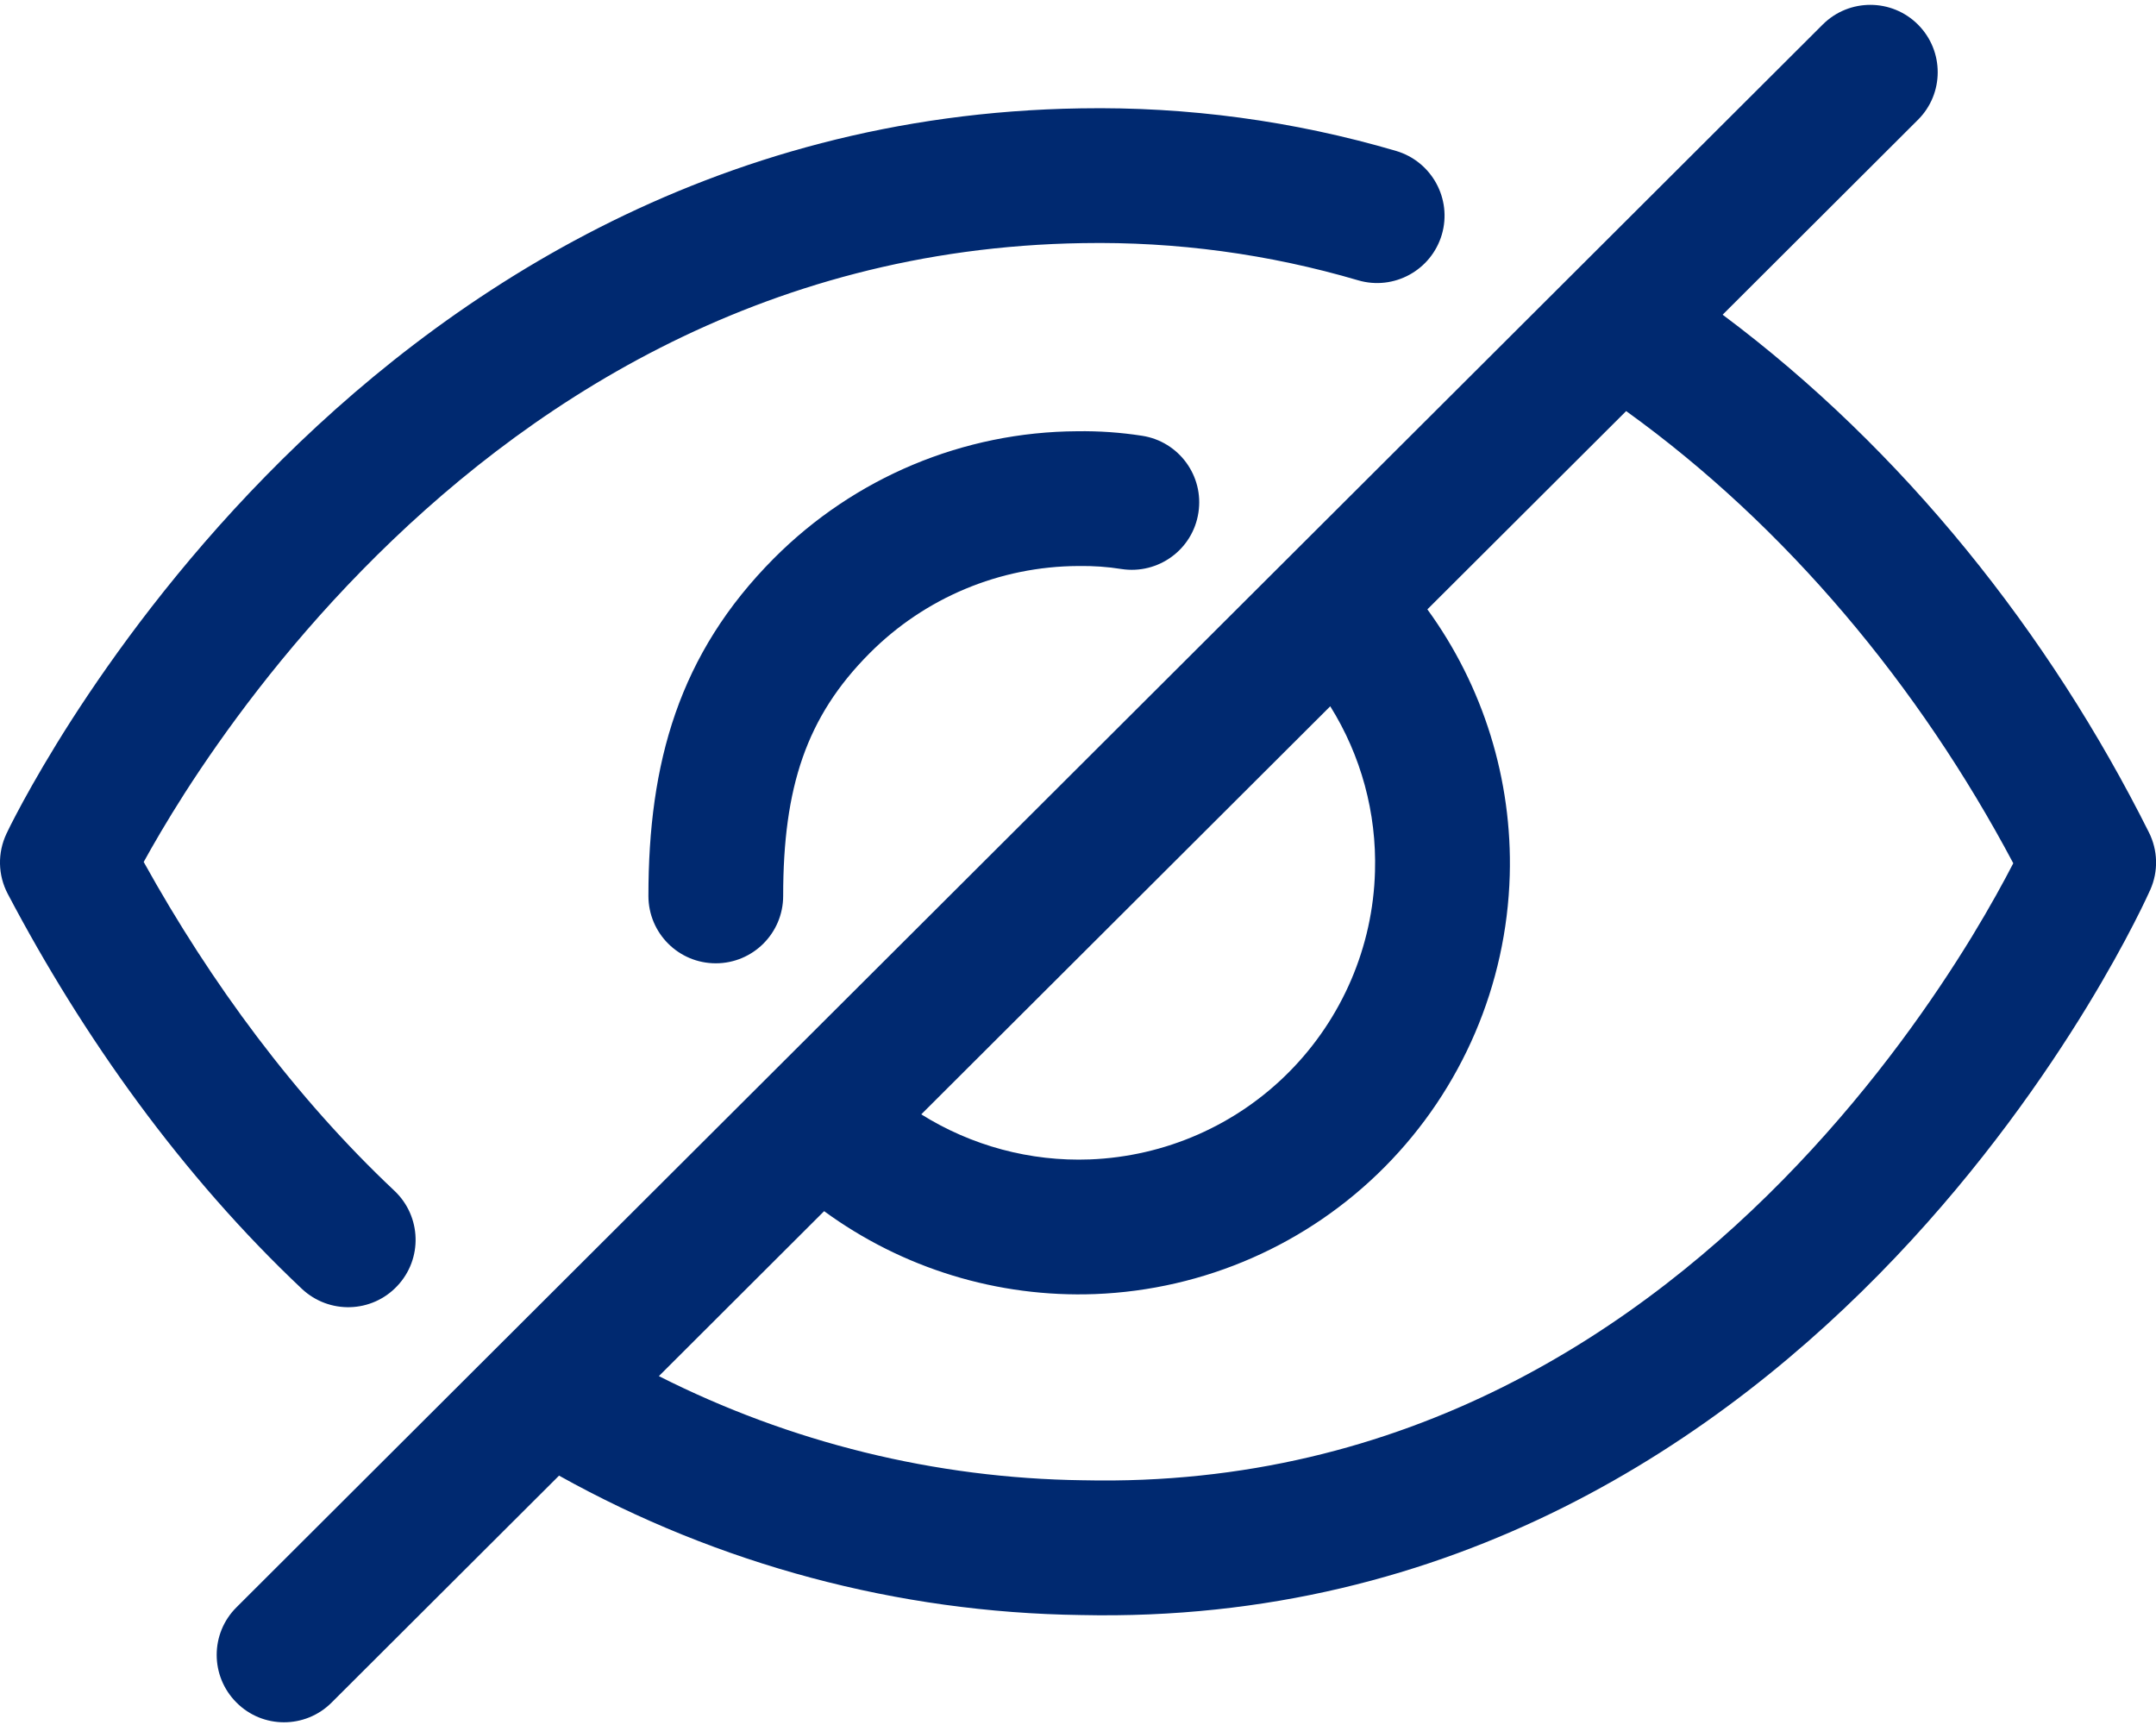<svg width="20" height="16" viewBox="0 0 20 16" fill="none" xmlns="http://www.w3.org/2000/svg">
<path fill-rule="evenodd" clip-rule="evenodd" d="M17.791 1.112C18.036 0.869 18.036 0.473 17.793 0.229C17.549 -0.016 17.153 -0.016 16.909 0.227L2.194 14.908C1.949 15.151 1.949 15.547 2.193 15.791C2.436 16.036 2.832 16.036 3.076 15.792L5.186 13.687C6.666 14.512 8.328 14.957 10.024 14.98C13.489 15.057 15.982 13.347 17.583 11.662C18.384 10.819 18.971 9.974 19.359 9.339C19.553 9.021 19.698 8.754 19.795 8.565C19.844 8.47 19.881 8.394 19.906 8.341C19.919 8.315 19.928 8.294 19.935 8.279L19.943 8.261L19.946 8.256L19.947 8.254L19.947 8.253C19.947 8.253 19.947 8.253 19.375 8L19.947 8.253C20.023 8.082 20.018 7.887 19.934 7.72C19.009 5.872 17.657 4.171 15.98 2.919L17.791 1.112ZM15.085 3.813L13.241 5.652C13.759 6.364 14.03 7.231 14.005 8.119C13.976 9.134 13.563 10.099 12.848 10.821C12.134 11.542 11.172 11.964 10.158 12.003C9.254 12.037 8.37 11.764 7.645 11.234L6.112 12.764C7.33 13.38 8.674 13.712 10.044 13.73L10.05 13.73V13.73C13.048 13.797 15.225 12.33 16.677 10.801C17.403 10.037 17.938 9.267 18.292 8.688C18.463 8.407 18.591 8.172 18.676 8.007C17.805 6.366 16.573 4.884 15.085 3.813ZM8.546 10.336C9.011 10.627 9.556 10.775 10.11 10.754C10.808 10.727 11.469 10.437 11.96 9.941C12.451 9.445 12.736 8.781 12.755 8.083C12.771 7.539 12.625 7.007 12.34 6.551L8.546 10.336ZM10.025 1.005C11.015 0.988 12.001 1.121 12.951 1.4C13.282 1.498 13.472 1.845 13.375 2.176C13.277 2.507 12.93 2.697 12.599 2.6C11.77 2.356 10.909 2.24 10.046 2.255L10.045 2.255C7.038 2.301 4.833 3.783 3.358 5.29C2.621 6.042 2.075 6.794 1.714 7.356C1.547 7.617 1.42 7.837 1.333 7.995C1.956 9.119 2.742 10.182 3.659 11.045C3.91 11.282 3.922 11.677 3.685 11.928C3.448 12.18 3.053 12.191 2.801 11.955C1.69 10.908 0.771 9.62 0.072 8.291C-0.02 8.117 -0.024 7.91 0.06 7.733L0.625 8C0.06 7.733 0.06 7.733 0.06 7.733L0.06 7.732L0.061 7.73L0.064 7.725L0.072 7.708C0.079 7.693 0.089 7.673 0.102 7.647C0.128 7.596 0.166 7.523 0.216 7.431C0.316 7.248 0.464 6.99 0.662 6.681C1.058 6.065 1.655 5.242 2.465 4.415C4.082 2.762 6.582 1.059 10.025 1.005ZM10.404 5.278C10.273 5.257 10.141 5.248 10.008 5.25L10.002 5.25V5.25C9.275 5.253 8.579 5.544 8.066 6.06C7.48 6.648 7.265 7.301 7.265 8.31C7.265 8.655 6.985 8.935 6.64 8.935C6.294 8.935 6.015 8.655 6.015 8.31C6.015 7.077 6.296 6.066 7.18 5.178C7.926 4.429 8.937 4.005 9.994 4C10.195 3.997 10.396 4.011 10.595 4.042C10.936 4.095 11.17 4.414 11.117 4.755C11.065 5.097 10.745 5.33 10.404 5.278Z" fill="#002970"/>
</svg>
